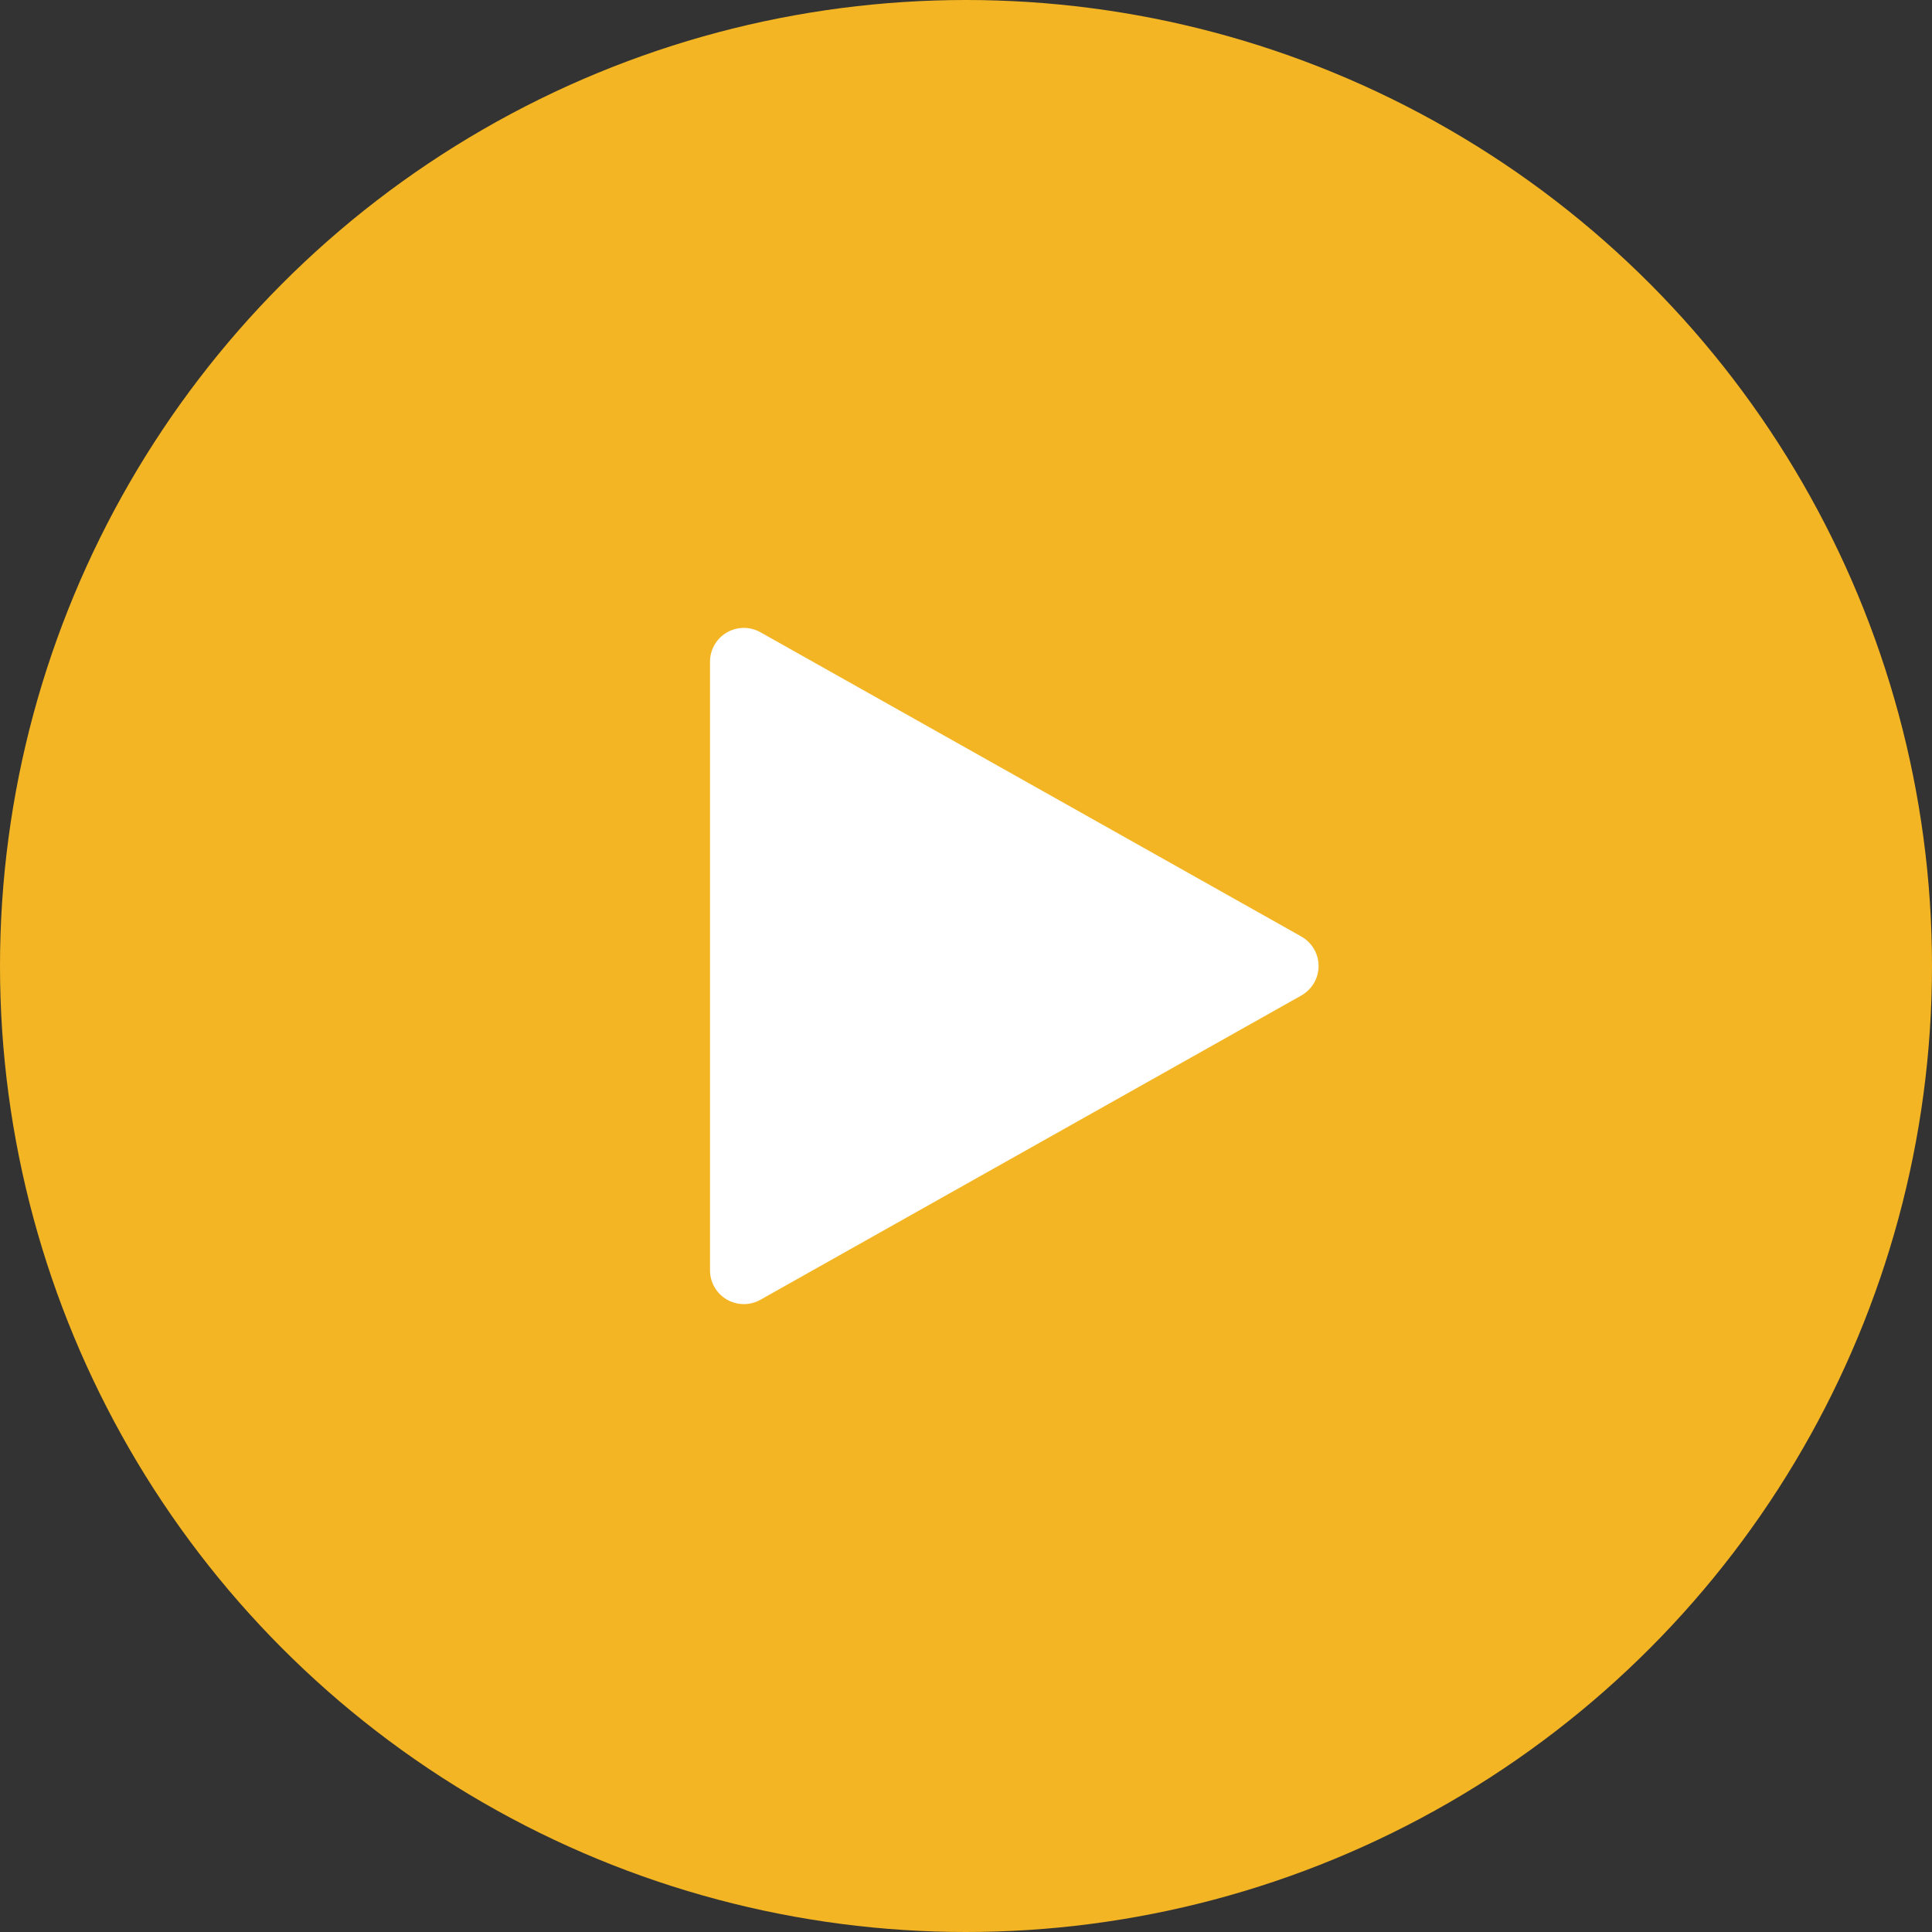 <svg width="80" height="80" viewBox="0 0 80 80" fill="none" xmlns="http://www.w3.org/2000/svg">
<rect x="0" y="0" width="80" height="80" fill="#333333" stroke="none"/>
<circle cx="40" cy="40" r="40" fill="#F3B523"/>
<path d="M53.886 38.779L31.486 26.179C31.052 25.936 30.523 25.941 30.094 26.191C29.663 26.442 29.4 26.902 29.4 27.4V52.6C29.4 53.098 29.663 53.558 30.094 53.81C30.313 53.936 30.556 54 30.8 54C31.035 54 31.273 53.941 31.486 53.821L53.886 41.221C54.325 40.972 54.6 40.507 54.6 40C54.6 39.493 54.325 39.028 53.886 38.779Z" fill="white"/>
</svg>
